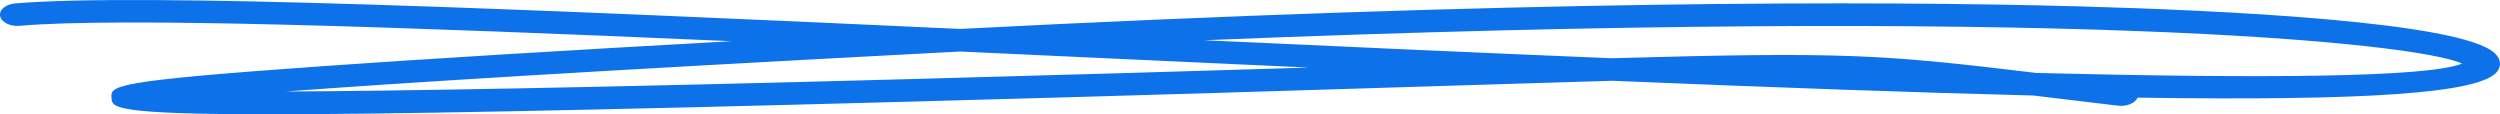 <svg xmlns="http://www.w3.org/2000/svg" viewBox="0 0 350 16" id="svg_rivals_section_title_underline" width="100%" height="100%"><g><path fill="#0d72ea" d="M285.105 10.214c31.305.778 54.768.658 59.591-1.314-6.561-2.98-57.251-8.114-176.083-3.267 18.429.85 37.941 1.734 57.008 2.52 32.624-.925 37.91-.536 59.484 2.061Zm-150.656-3-3.887.203c-47.598 2.502-74.94 4.225-90.602 5.394 15.365-.074 41.995-.506 88.095-1.754 21.975-.595 40.213-1.138 55.171-1.598-9.488-.428-19.397-.884-29.743-1.365-6.389-.295-12.747-.592-19.034-.88ZM37.681 16c-21.86 0-21.95-.964-22.065-2.217-.172-1.806-.227-2.415 29.732-4.53 14.087-.995 33.213-2.163 57.061-3.485C55.65 3.722 16.829 2.403 2.741 3.61c-1.35.118-2.548-.494-2.72-1.357C-.154 1.388.778.596 2.106.483c17.62-1.516 71.823.778 132.321 3.567C212.445.041 262.546.11 290.985.89c19.732.541 53.544 2.11 58.276 6.56.834.783.968 1.706.371 2.53-2.259 3.125-18.599 4.158-50.365 3.69-.337.774-1.537 1.28-2.771 1.123-3.164-.375-6.033-.723-8.663-1.04l-3.143-.38c-16.415-.409-36.025-1.114-58.989-2.064-6.663.19-14.478.436-23.83.728-17.571.552-41.636 1.306-73.612 2.172C80.978 15.49 53.574 16 37.681 16Z"></path></g></svg>